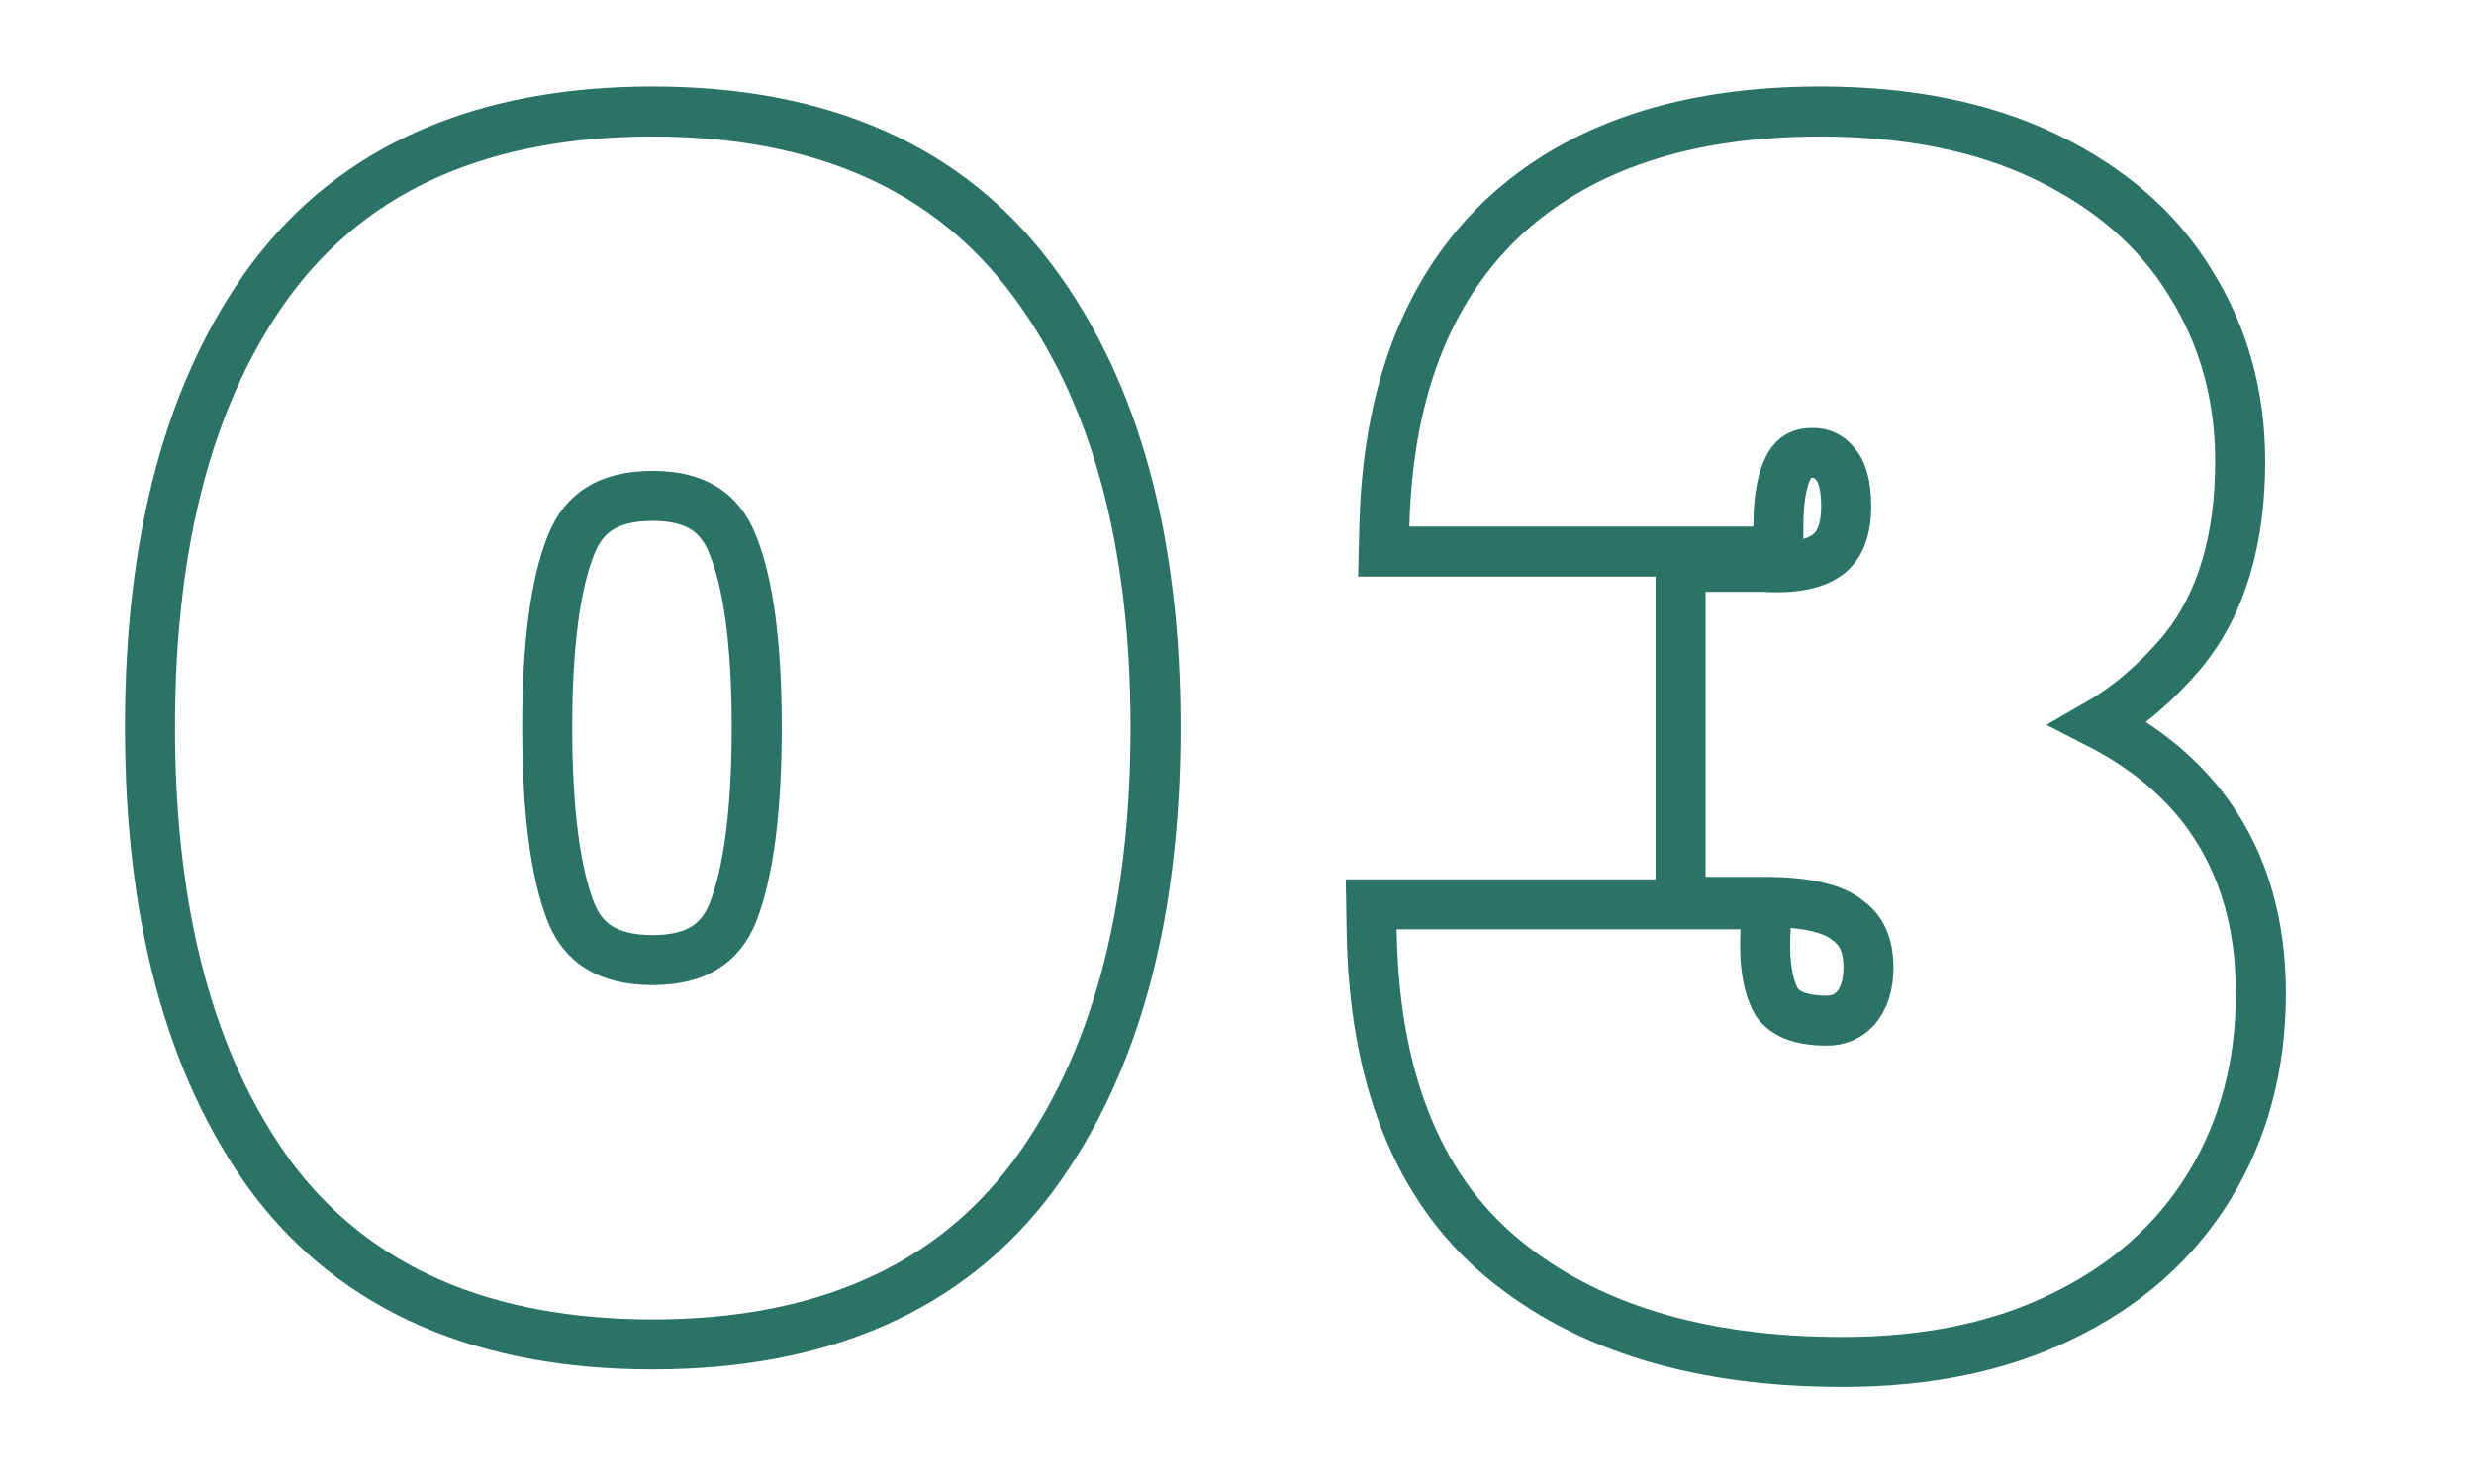 <svg width="55" height="33" viewBox="0 0 55 33" fill="none" xmlns="http://www.w3.org/2000/svg">
<g id="Frame 1000002266">
<path id="03" d="M6.03 6.208L6.03 6.208L6.027 6.211C4.21 8.675 3.334 12.015 3.334 16.17C3.334 20.326 4.211 23.677 6.026 26.163L6.026 26.163L6.03 26.168C7.906 28.679 10.771 29.896 14.511 29.896C18.229 29.896 21.082 28.678 22.958 26.168L22.96 26.166C24.8 23.679 25.689 20.327 25.689 16.17C25.689 12.037 24.8 8.708 22.959 6.244C21.084 3.711 18.231 2.48 14.511 2.48C10.771 2.48 7.906 3.697 6.03 6.208ZM16.295 12.124L16.295 12.124L16.296 12.129C16.634 12.973 16.823 14.303 16.823 16.17C16.823 18.059 16.634 19.415 16.296 20.285C16.145 20.66 15.931 20.913 15.663 21.078C15.389 21.247 15.016 21.35 14.511 21.35C13.994 21.35 13.611 21.246 13.331 21.076C13.057 20.91 12.842 20.658 12.692 20.285C12.353 19.415 12.165 18.059 12.165 16.17C12.165 14.303 12.354 12.973 12.691 12.129L12.691 12.129L12.693 12.124C12.844 11.737 13.062 11.476 13.336 11.306C13.615 11.132 13.996 11.027 14.511 11.027C15.013 11.027 15.384 11.131 15.658 11.304C15.926 11.473 16.142 11.734 16.295 12.124ZM30.776 11.696L30.762 12.266H31.332H38.979H39.535V11.71C39.535 11.015 39.642 10.586 39.784 10.348C39.899 10.156 40.042 10.071 40.289 10.071C40.506 10.071 40.655 10.143 40.782 10.296L40.791 10.306L40.799 10.315C40.925 10.453 41.043 10.726 41.043 11.249C41.043 11.825 40.878 12.138 40.651 12.319C40.404 12.515 39.964 12.649 39.224 12.606L39.208 12.605H39.191H37.917H37.361V13.161V19.498V20.054H37.917H39.227C40.235 20.054 40.797 20.233 41.066 20.457L41.078 20.467L41.092 20.477C41.37 20.682 41.538 20.995 41.538 21.516C41.538 21.925 41.431 22.211 41.254 22.421C41.08 22.607 40.877 22.695 40.607 22.695C39.991 22.695 39.678 22.523 39.511 22.302C39.322 21.992 39.207 21.483 39.251 20.697L39.283 20.11H38.696H31.049H30.484L30.493 20.675C30.541 23.89 31.471 26.36 33.382 27.961C35.259 29.533 37.808 30.286 40.962 30.286C42.819 30.286 44.452 29.956 45.842 29.274C47.251 28.595 48.35 27.628 49.118 26.374C49.886 25.12 50.262 23.684 50.262 22.083C50.262 20.549 49.883 19.217 49.096 18.12C48.495 17.285 47.675 16.612 46.657 16.09C47.328 15.703 47.942 15.173 48.502 14.512L48.502 14.512L48.507 14.506C49.392 13.433 49.802 11.994 49.802 10.258C49.802 8.793 49.434 7.463 48.692 6.283C47.967 5.094 46.888 4.167 45.487 3.491C44.072 2.809 42.392 2.48 40.466 2.48C37.492 2.48 35.108 3.249 33.394 4.861L33.394 4.861L33.391 4.864C31.697 6.481 30.849 8.787 30.776 11.696Z" stroke="#2B7367" stroke-width="1.112"/>
</g>
</svg>
